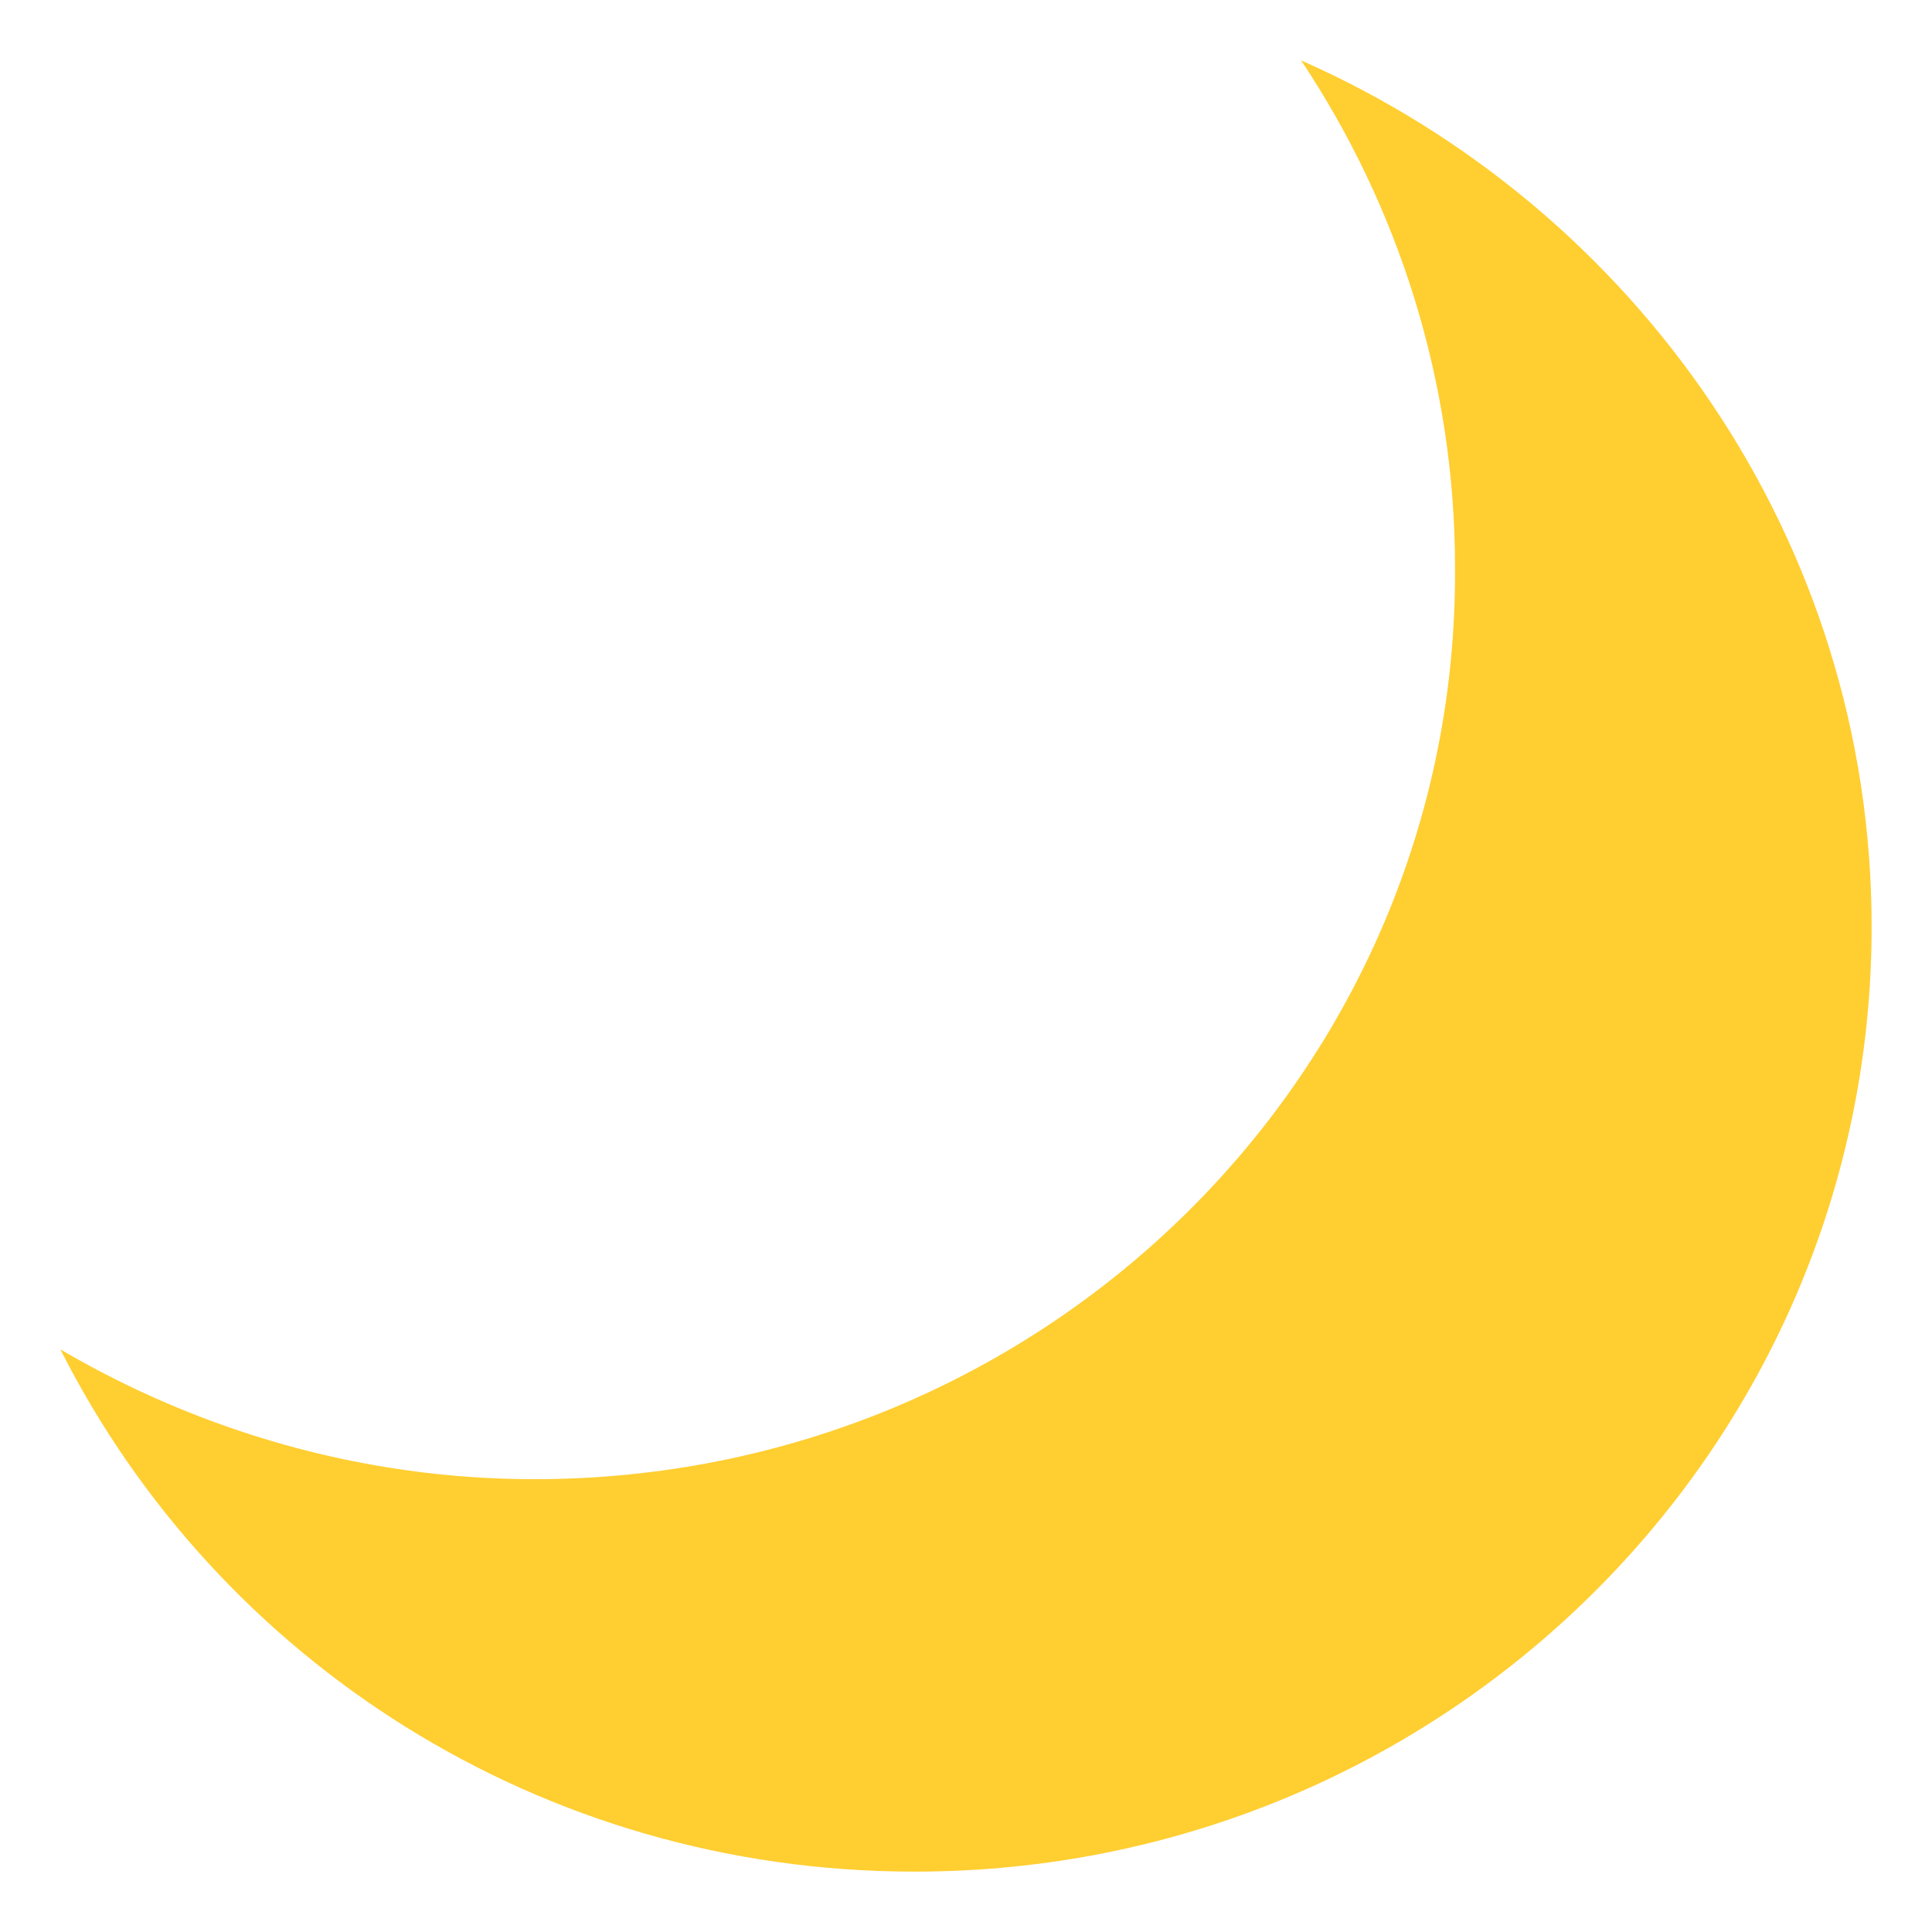 <svg xmlns="http://www.w3.org/2000/svg" viewBox="0 0 64 64" enable-background="new 0 0 64 64"><path d="M43.1,2c3.2,4.8,5.1,10.6,5.1,16.8C48.3,35.5,34.6,49,17.7,49C12,49,6.6,47.4,2,44.7C7.2,55,17.9,62,30.3,62
	C47.8,62,62,48,62,30.7C62,17.9,54.2,6.9,43.1,2z" fill="#ffce31"/></svg>